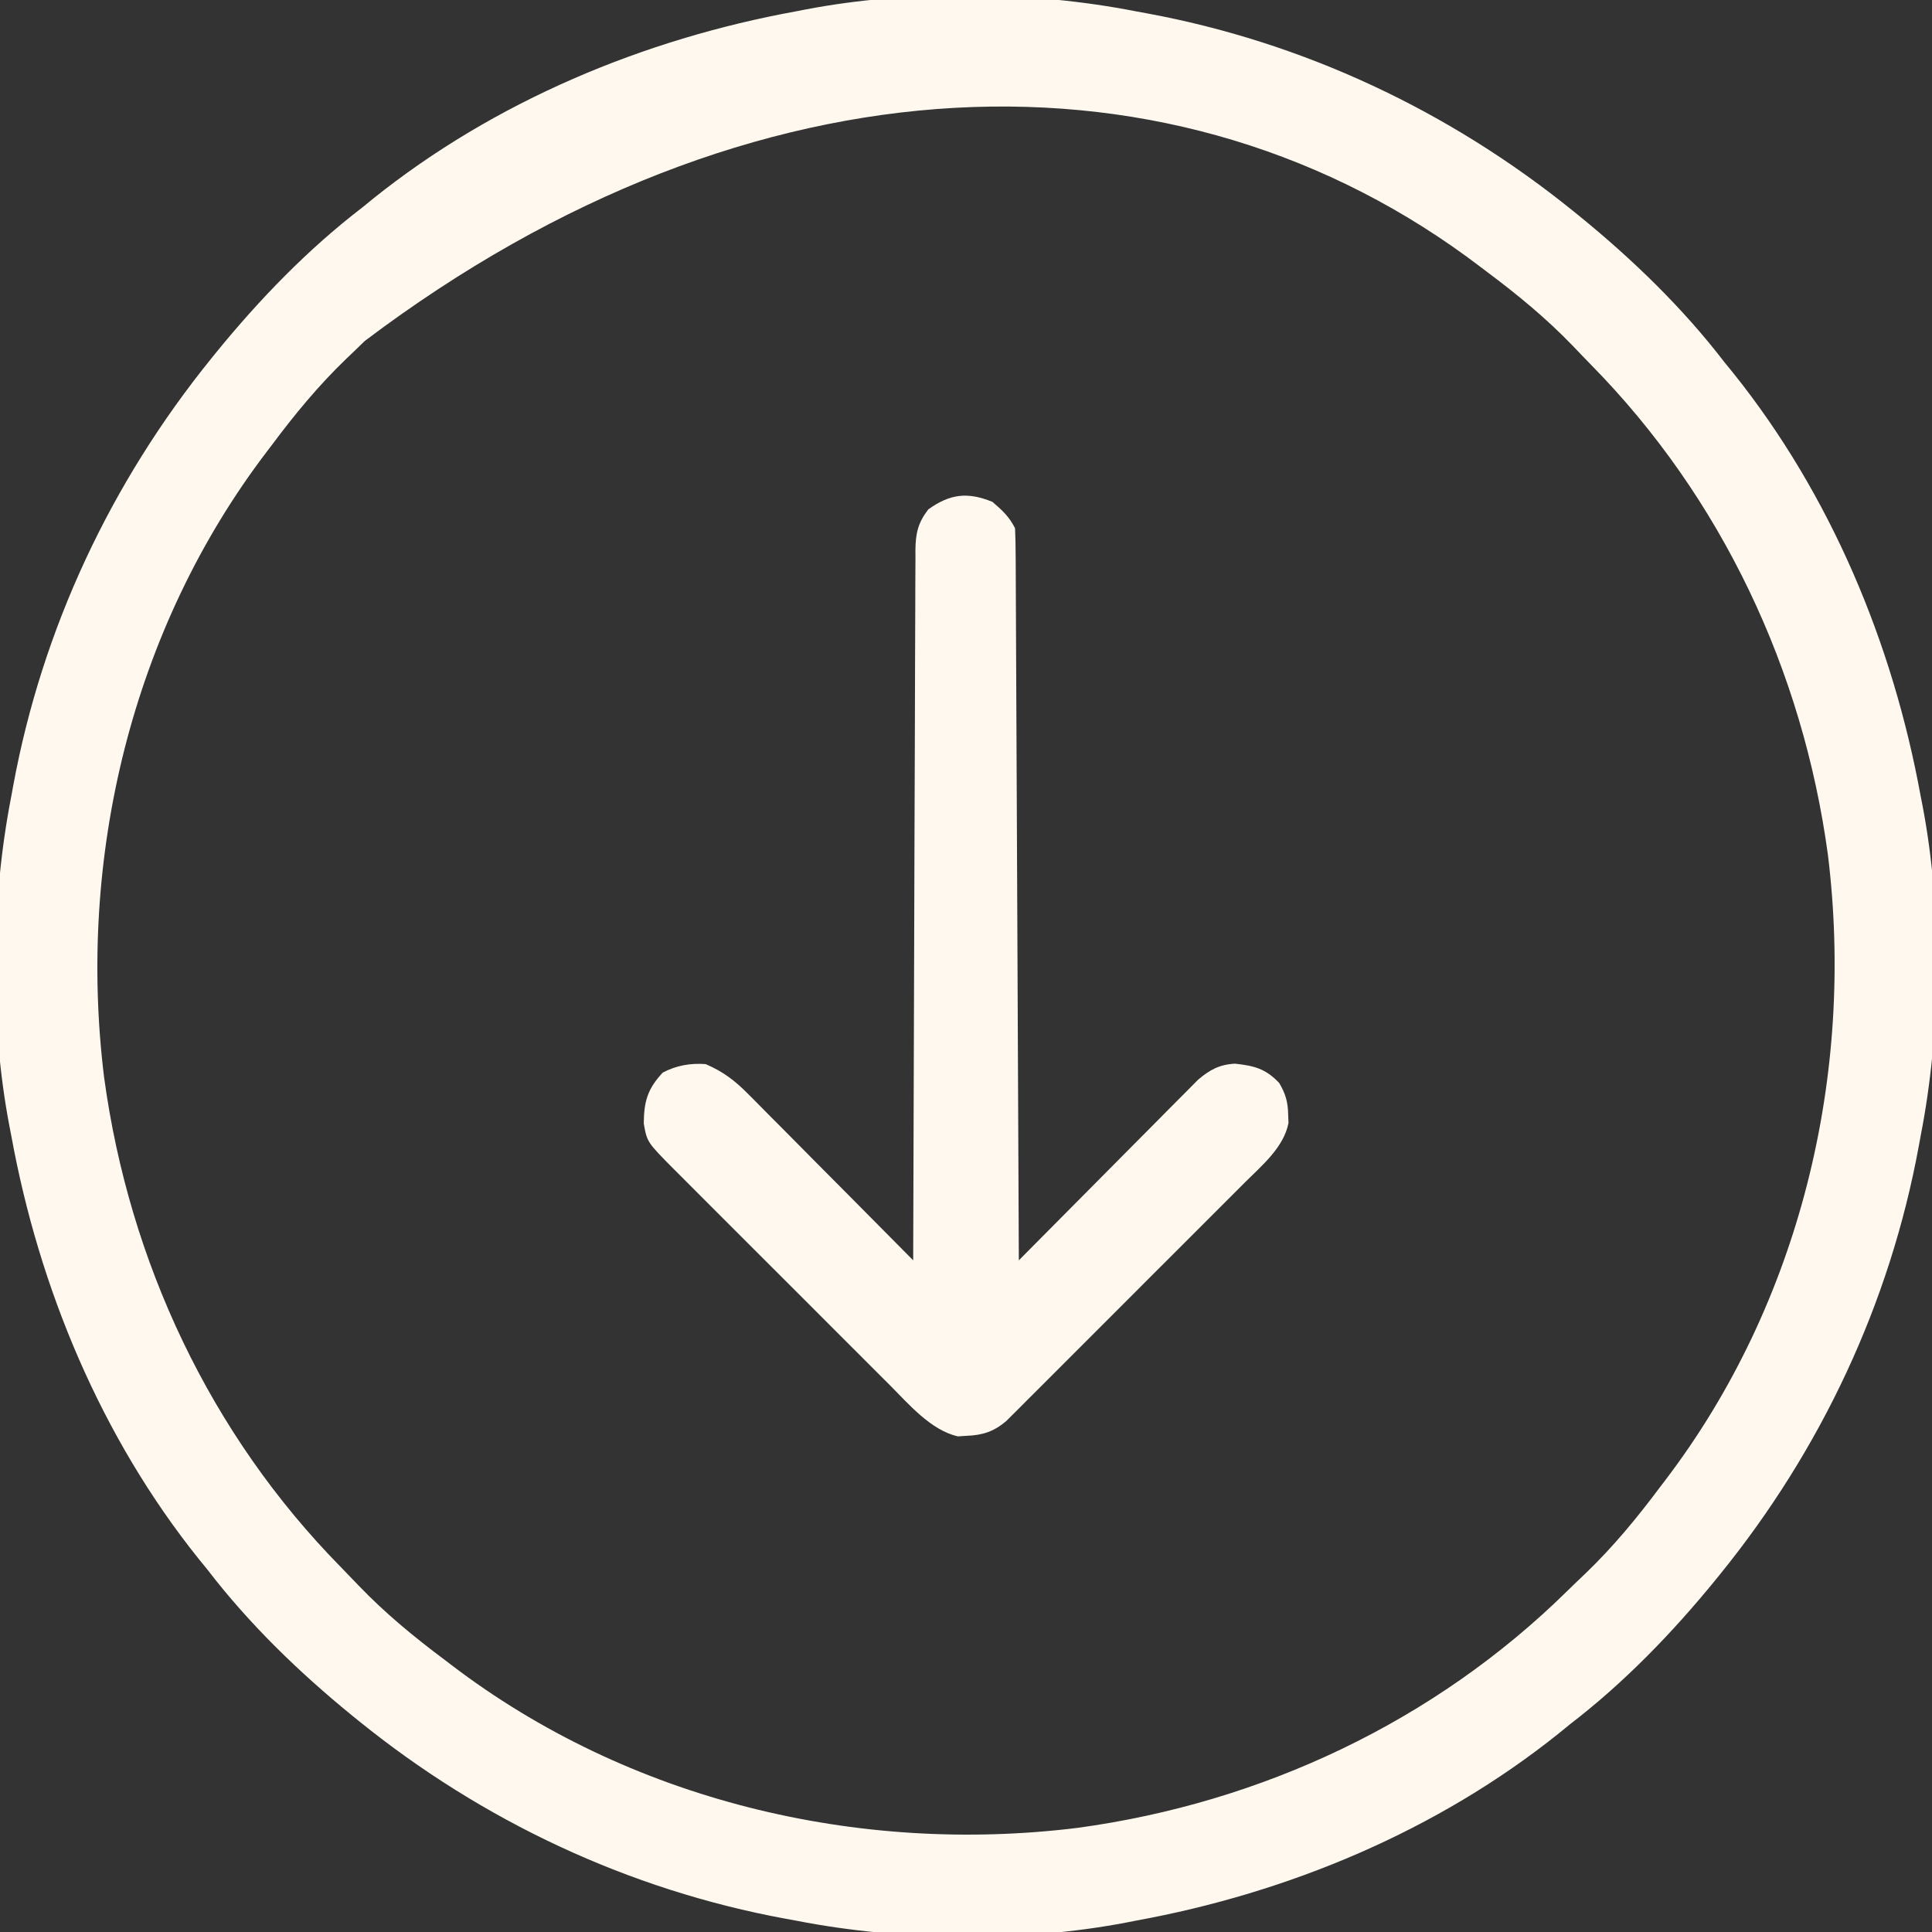 <svg width="81" height="81" viewBox="0 0 81 81" fill="none" xmlns="http://www.w3.org/2000/svg">
<rect x="0" y="0" width="81" height="81" fill="#333333" stroke="none"/>
<g clip-path="url(#clip0_237_2)">
<path d="M47.619 0.474C47.763 0.501 47.908 0.527 48.056 0.554C54.643 1.766 60.775 4.652 65.97 8.859C66.057 8.929 66.143 8.998 66.231 9.07C68.458 10.886 70.548 12.906 72.299 15.187C72.419 15.335 72.539 15.482 72.662 15.633C76.754 20.736 79.359 26.977 80.525 33.381C80.551 33.513 80.577 33.645 80.604 33.781C81.441 38.165 81.382 43.245 80.525 47.619C80.499 47.763 80.472 47.908 80.445 48.057C79.234 54.643 76.348 60.775 72.14 65.971C72.071 66.057 72.001 66.143 71.929 66.232C70.114 68.458 68.094 70.548 65.812 72.299C65.665 72.419 65.518 72.539 65.366 72.663C60.264 76.754 54.022 79.359 47.619 80.525C47.487 80.551 47.355 80.577 47.218 80.604C42.834 81.441 37.755 81.382 33.381 80.525C33.236 80.499 33.092 80.473 32.943 80.445C26.357 79.234 20.224 76.348 15.029 72.141C14.943 72.071 14.857 72.001 14.768 71.93C12.542 70.114 10.451 68.094 8.701 65.812C8.581 65.665 8.461 65.518 8.337 65.366C4.246 60.264 1.641 54.022 0.474 47.619C0.448 47.487 0.423 47.355 0.396 47.218C-0.441 42.835 -0.383 37.755 0.474 33.381C0.501 33.236 0.527 33.092 0.554 32.943C1.766 26.357 4.652 20.224 8.859 15.029C8.929 14.943 8.998 14.857 9.07 14.768C10.886 12.542 12.905 10.451 15.187 8.701C15.335 8.581 15.482 8.461 15.633 8.337C20.736 4.246 26.977 1.641 33.381 0.474C33.513 0.449 33.645 0.423 33.781 0.396C38.165 -0.441 43.245 -0.383 47.619 0.474ZM15.296 14.293C15.04 14.544 14.781 14.791 14.522 15.038C13.355 16.159 12.357 17.372 11.39 18.668C11.292 18.797 11.292 18.797 11.192 18.928C5.525 26.36 3.227 35.954 4.365 45.171C5.415 52.893 8.817 60.14 14.293 65.704C14.543 65.96 14.791 66.218 15.038 66.478C16.159 67.645 17.372 68.642 18.668 69.609C18.754 69.675 18.84 69.74 18.928 69.808C26.36 75.474 35.954 77.772 45.171 76.635C52.892 75.585 60.139 72.182 65.704 66.707C65.959 66.456 66.218 66.209 66.478 65.962C67.644 64.841 68.642 63.627 69.609 62.332C69.675 62.246 69.74 62.16 69.808 62.072C75.474 54.64 77.772 45.046 76.635 35.829C75.585 28.107 72.182 20.86 66.707 15.296C66.456 15.04 66.209 14.781 65.962 14.522C64.841 13.355 63.627 12.357 62.332 11.39C62.246 11.325 62.16 11.259 62.071 11.192C49.428 1.551 31.571 2.008 15.296 14.293Z" fill="#FFF8EE"/>
<path d="M41.608 21.041C42.018 21.39 42.316 21.667 42.557 22.148C42.574 22.551 42.582 22.949 42.582 23.352C42.583 23.54 42.583 23.54 42.585 23.732C42.587 24.155 42.588 24.578 42.59 25.002C42.591 25.304 42.593 25.607 42.594 25.909C42.599 26.732 42.602 27.555 42.605 28.378C42.609 29.237 42.613 30.097 42.617 30.956C42.625 32.584 42.632 34.212 42.639 35.841C42.647 37.694 42.656 39.547 42.664 41.4C42.682 45.214 42.699 49.027 42.715 52.84C42.813 52.741 42.91 52.643 43.01 52.542C43.928 51.614 44.848 50.687 45.769 49.762C46.242 49.286 46.715 48.81 47.186 48.333C47.642 47.873 48.098 47.413 48.556 46.955C48.73 46.779 48.904 46.604 49.077 46.428C49.32 46.181 49.565 45.936 49.81 45.692C49.948 45.552 50.087 45.412 50.23 45.268C50.717 44.851 51.134 44.628 51.778 44.595C52.57 44.681 53.062 44.8 53.631 45.404C53.899 45.856 53.998 46.205 54.007 46.729C54.012 46.845 54.016 46.96 54.021 47.079C53.826 48.098 52.914 48.856 52.208 49.559C52.042 49.725 52.042 49.725 51.874 49.894C51.511 50.258 51.148 50.621 50.784 50.983C50.531 51.237 50.278 51.49 50.025 51.743C49.496 52.273 48.966 52.802 48.435 53.331C47.755 54.009 47.077 54.688 46.399 55.368C45.877 55.891 45.355 56.413 44.832 56.935C44.582 57.185 44.331 57.436 44.081 57.687C43.732 58.037 43.382 58.386 43.032 58.734C42.928 58.838 42.825 58.942 42.719 59.049C42.623 59.144 42.527 59.239 42.429 59.337C42.346 59.419 42.263 59.502 42.178 59.587C41.669 60.016 41.201 60.171 40.54 60.196C40.414 60.204 40.287 60.213 40.157 60.221C39.021 59.957 38.105 58.875 37.306 58.071C37.2 57.965 37.094 57.86 36.985 57.752C36.639 57.407 36.294 57.061 35.949 56.715C35.707 56.474 35.466 56.232 35.224 55.991C34.719 55.486 34.215 54.981 33.711 54.476C33.065 53.829 32.418 53.183 31.771 52.538C31.272 52.04 30.774 51.541 30.276 51.043C30.038 50.804 29.8 50.566 29.561 50.328C29.228 49.996 28.896 49.662 28.564 49.329C28.465 49.231 28.367 49.133 28.266 49.032C27.127 47.883 27.127 47.883 26.99 47.1C27 46.178 27.144 45.66 27.785 44.969C28.354 44.67 28.943 44.566 29.584 44.613C30.309 44.923 30.8 45.296 31.353 45.853C31.467 45.967 31.467 45.967 31.583 46.083C31.83 46.331 32.076 46.58 32.322 46.83C32.495 47.003 32.667 47.176 32.84 47.349C33.291 47.803 33.742 48.258 34.192 48.714C34.653 49.179 35.115 49.643 35.577 50.107C36.481 51.017 37.384 51.928 38.286 52.84C38.286 52.682 38.286 52.525 38.287 52.363C38.296 48.534 38.308 44.705 38.323 40.876C38.33 39.024 38.336 37.172 38.34 35.321C38.344 33.707 38.349 32.093 38.357 30.48C38.361 29.625 38.363 28.771 38.364 27.916C38.365 27.112 38.368 26.308 38.373 25.503C38.375 25.208 38.375 24.913 38.375 24.617C38.375 24.215 38.377 23.812 38.381 23.409C38.38 23.292 38.379 23.174 38.379 23.054C38.388 22.356 38.49 21.913 38.919 21.357C39.824 20.707 40.564 20.614 41.608 21.041Z" fill="#FFF8EE"/>
</g>
<defs>
<clipPath id="clip0_237_2">
<rect width="81" height="81" fill="white"/>
</clipPath>
</defs>
</svg>
